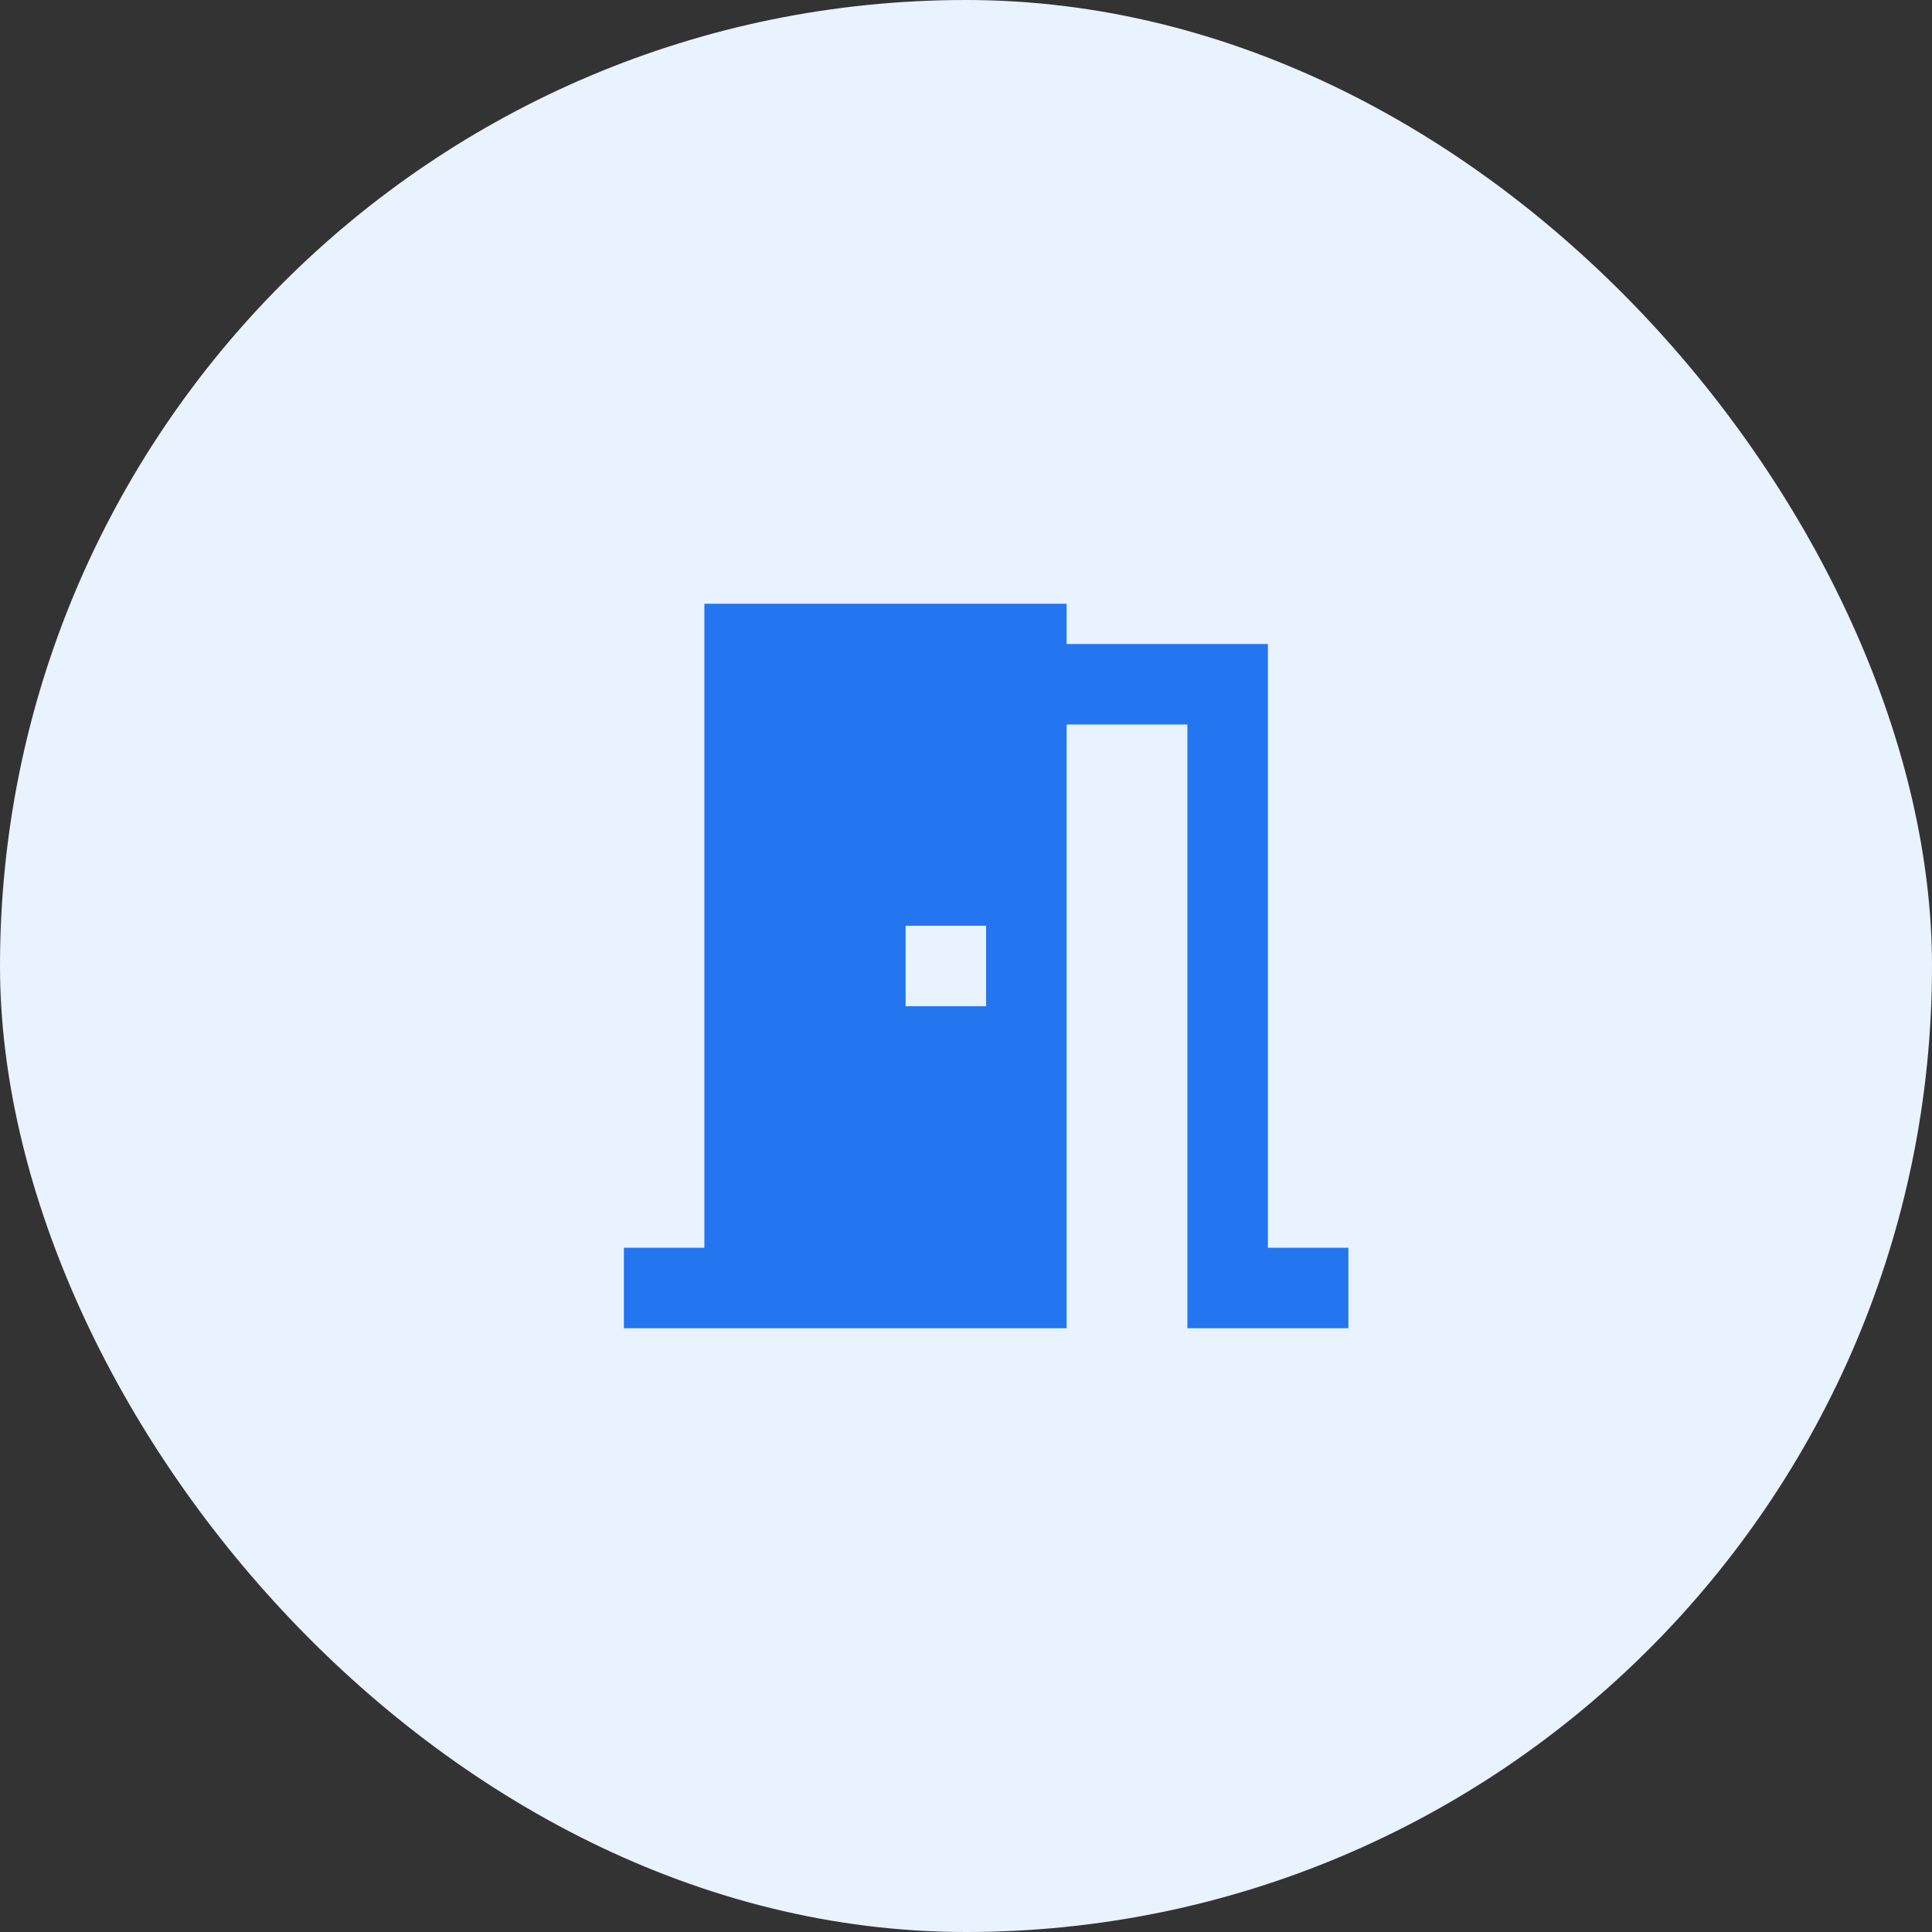 <svg xmlns="http://www.w3.org/2000/svg" width="48" height="48" viewBox="0 0 48 48" fill="none"><rect x="0" y="0" width="48" height="48" fill="#333333" stroke="none"/><rect width="48" height="48" rx="24" fill="#E9F2FF"></rect><path d="M26.5 18V33H15.5V31H17.5V15H26.5V16H31.5V31H33.5V33H29.5V18H26.5ZM22.5 23V25H24.5V23H22.5Z" fill="#2376EF"></path></svg>